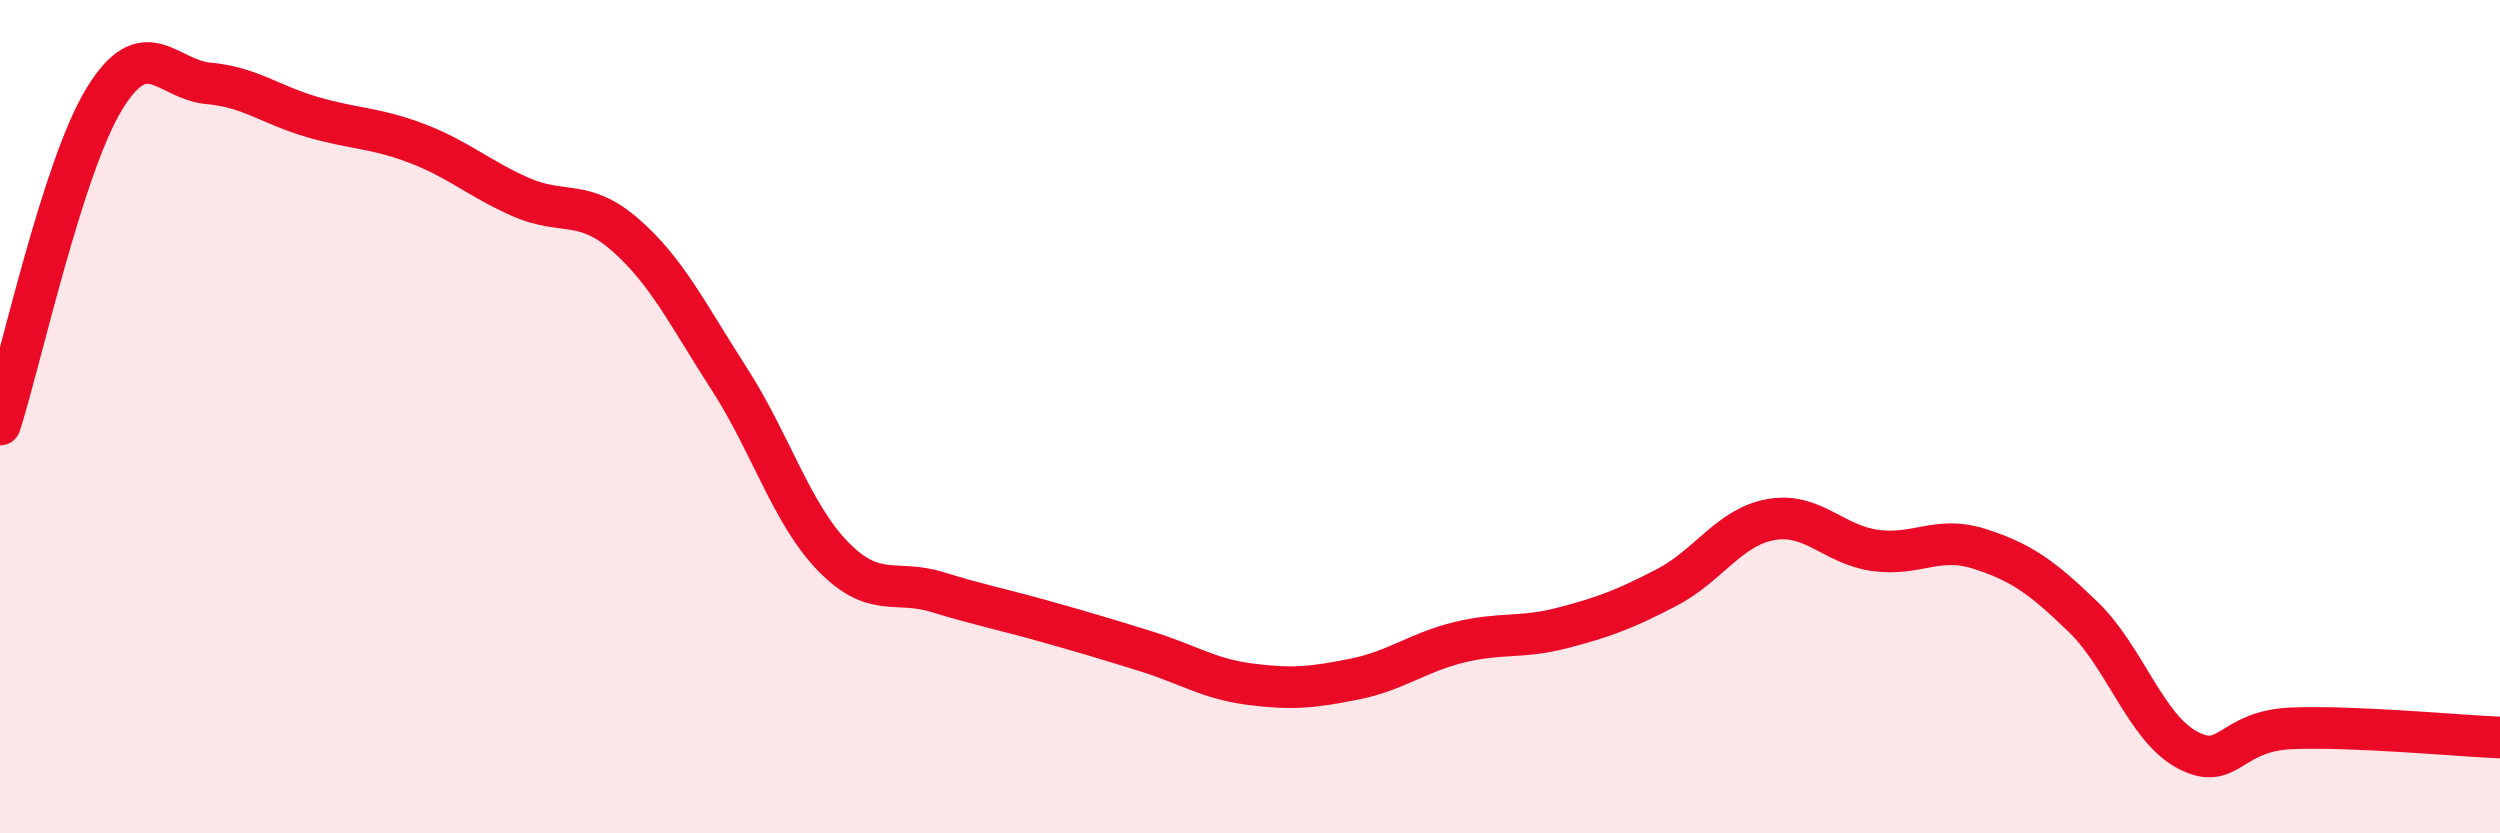 
    <svg width="60" height="20" viewBox="0 0 60 20" xmlns="http://www.w3.org/2000/svg">
      <path
        d="M 0,10.19 C 0.5,8.63 1.5,4.02 2.5,2.38 C 3.5,0.74 4,1.91 5,2 C 6,2.09 6.5,2.52 7.5,2.81 C 8.5,3.1 9,3.06 10,3.44 C 11,3.82 11.5,4.29 12.5,4.73 C 13.5,5.17 14,4.76 15,5.63 C 16,6.5 16.5,7.54 17.5,9.09 C 18.5,10.64 19,12.34 20,13.36 C 21,14.38 21.5,13.9 22.5,14.21 C 23.5,14.52 24,14.61 25,14.89 C 26,15.17 26.5,15.32 27.5,15.63 C 28.5,15.94 29,16.29 30,16.42 C 31,16.55 31.5,16.5 32.5,16.3 C 33.5,16.1 34,15.67 35,15.42 C 36,15.17 36.5,15.33 37.5,15.07 C 38.5,14.81 39,14.62 40,14.1 C 41,13.58 41.5,12.65 42.5,12.47 C 43.5,12.29 44,13.07 45,13.21 C 46,13.35 46.5,12.85 47.5,13.17 C 48.5,13.49 49,13.84 50,14.81 C 51,15.78 51.5,17.47 52.5,18 C 53.5,18.53 53.5,17.54 55,17.48 C 56.5,17.42 59,17.66 60,17.7L60 20L0 20Z"
        fill="#EB0A25"
        opacity="0.1"
        stroke-linecap="round"
        stroke-linejoin="round"
      />
      <path
        d="M 0,10.19 C 0.5,8.63 1.5,4.02 2.5,2.38 C 3.5,0.74 4,1.91 5,2 C 6,2.09 6.5,2.52 7.5,2.81 C 8.5,3.1 9,3.06 10,3.44 C 11,3.82 11.5,4.29 12.5,4.73 C 13.5,5.17 14,4.76 15,5.63 C 16,6.5 16.5,7.54 17.5,9.09 C 18.5,10.64 19,12.34 20,13.36 C 21,14.38 21.5,13.9 22.5,14.21 C 23.5,14.52 24,14.61 25,14.89 C 26,15.17 26.5,15.32 27.5,15.63 C 28.5,15.94 29,16.29 30,16.42 C 31,16.55 31.5,16.5 32.5,16.3 C 33.5,16.1 34,15.67 35,15.42 C 36,15.17 36.5,15.33 37.5,15.07 C 38.5,14.81 39,14.62 40,14.1 C 41,13.58 41.5,12.65 42.5,12.47 C 43.5,12.29 44,13.07 45,13.21 C 46,13.35 46.5,12.85 47.5,13.17 C 48.5,13.49 49,13.84 50,14.81 C 51,15.78 51.5,17.47 52.5,18 C 53.5,18.53 53.5,17.54 55,17.48 C 56.5,17.42 59,17.66 60,17.7"
        stroke="#EB0A25"
        stroke-width="1"
        fill="none"
        stroke-linecap="round"
        stroke-linejoin="round"
      />
    </svg>
  